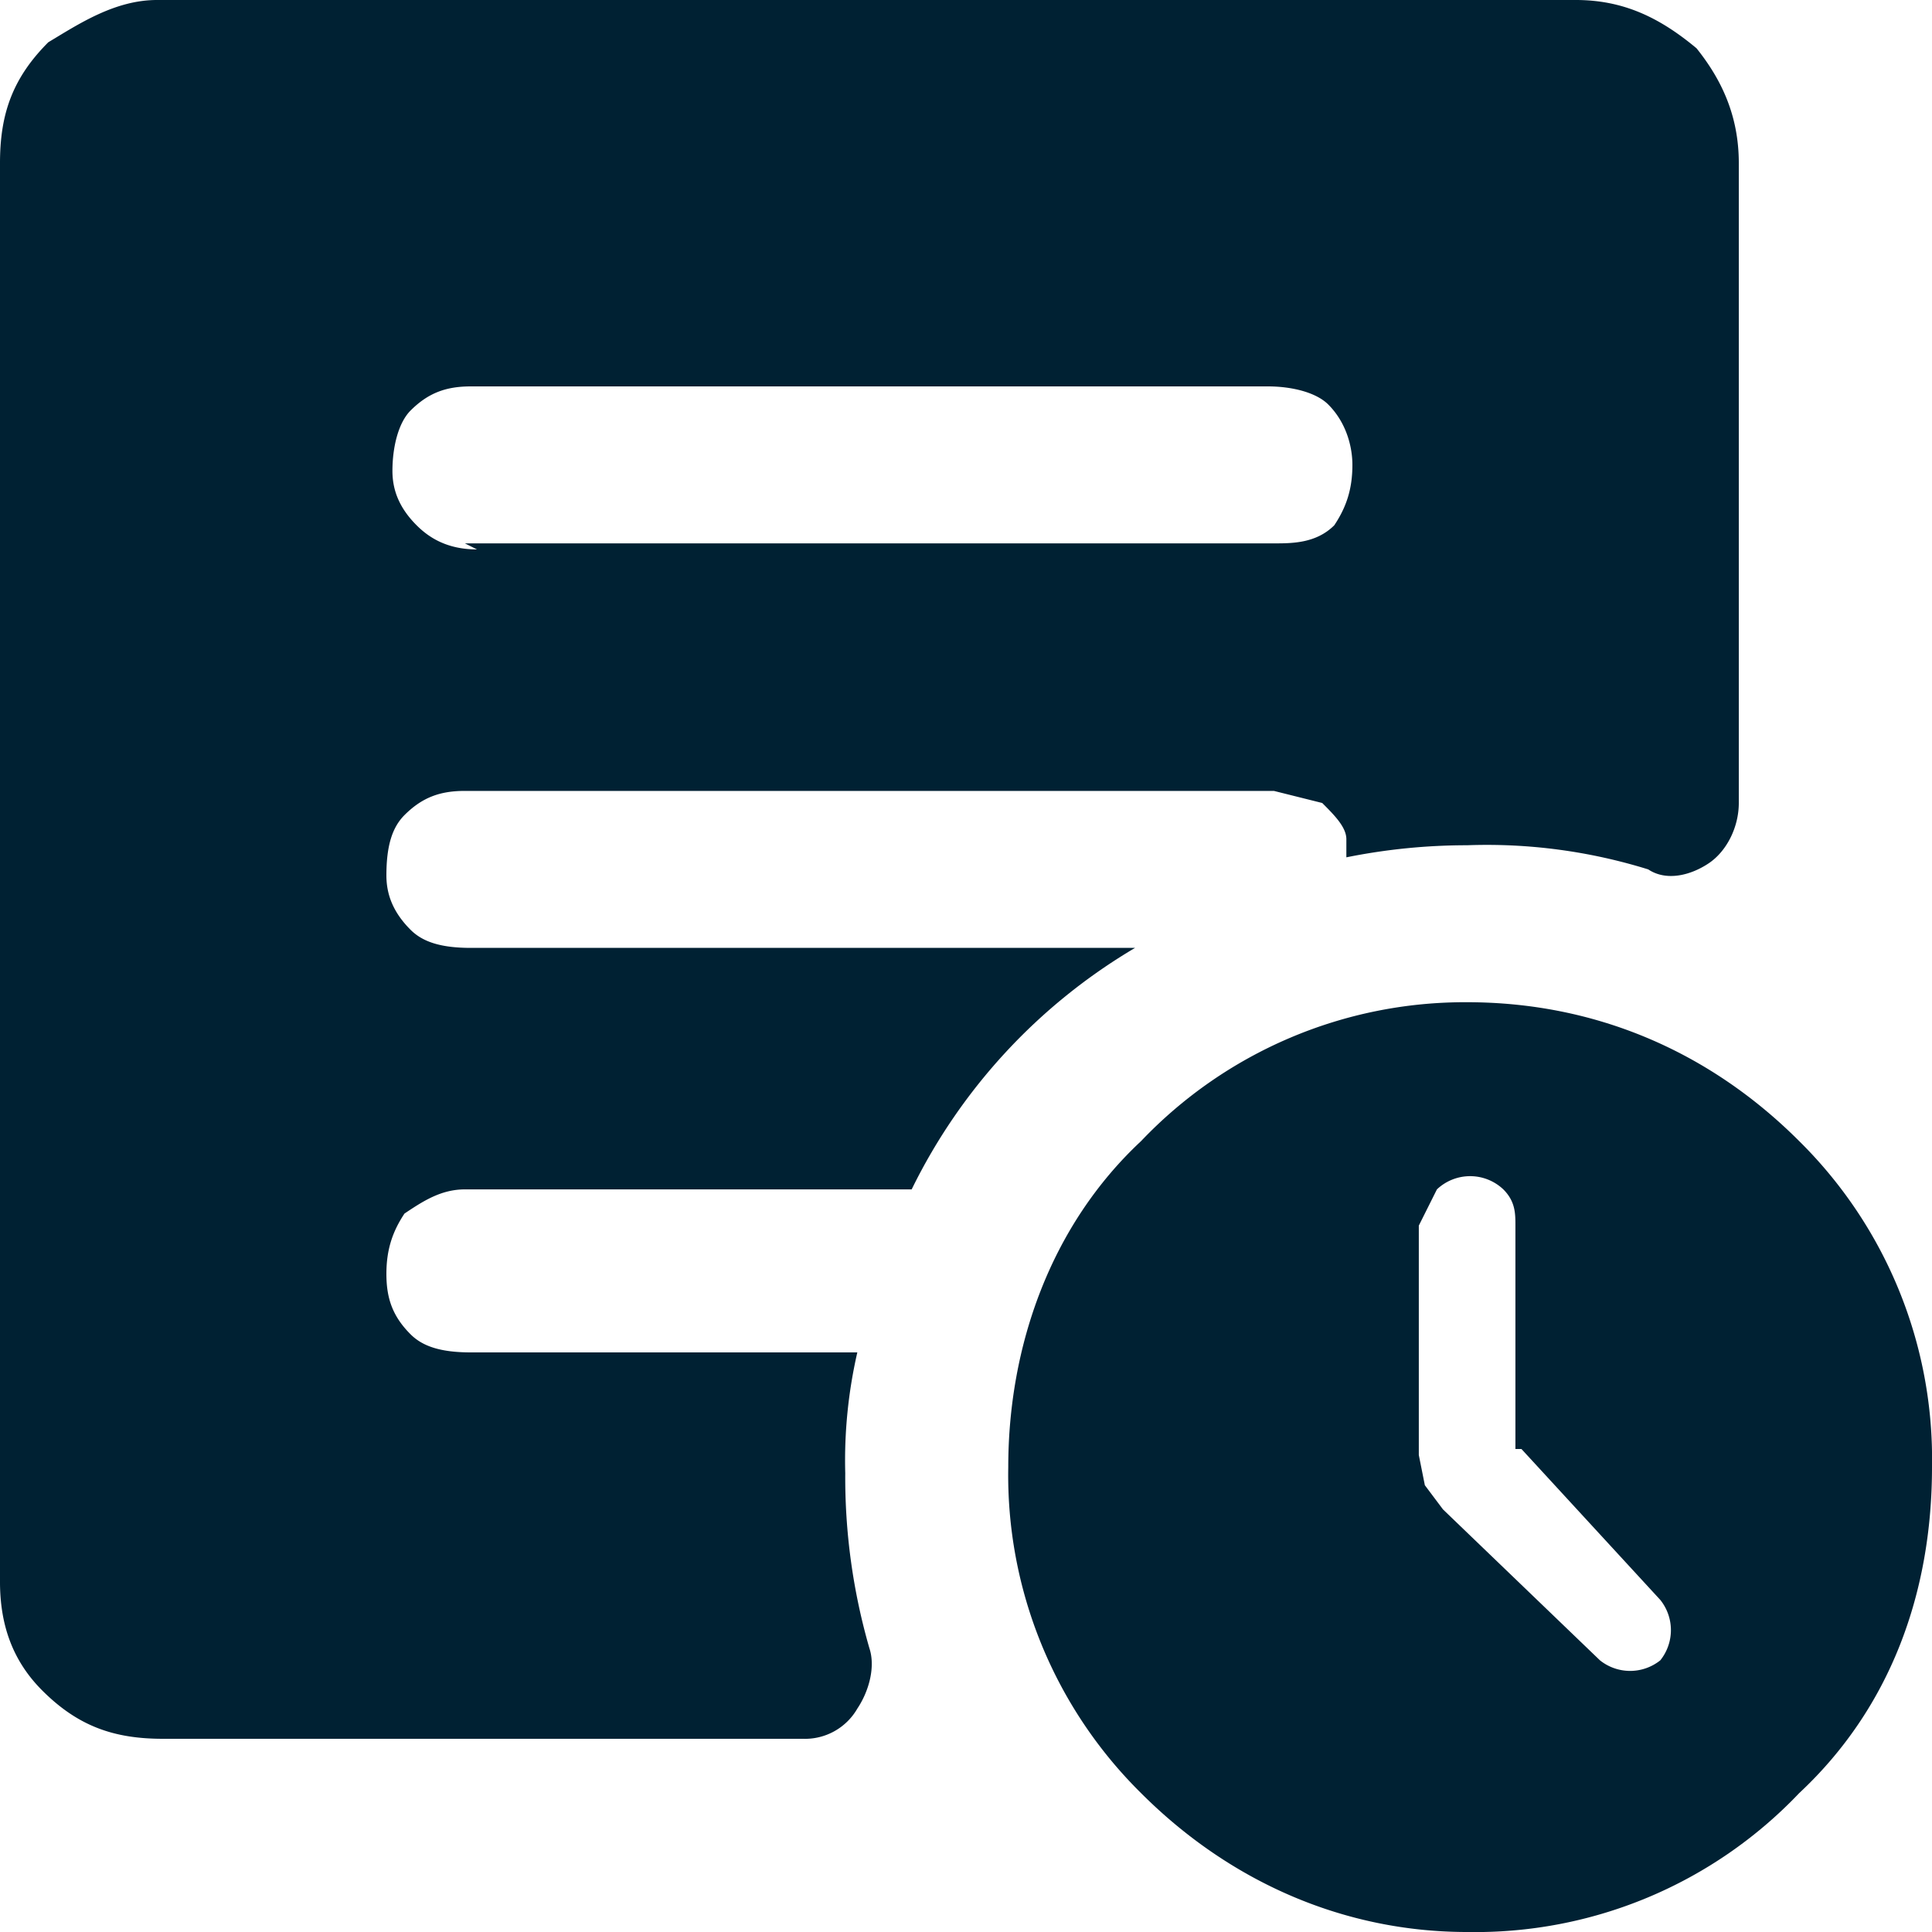 <svg xmlns="http://www.w3.org/2000/svg" width="32" height="32" fill="none" viewBox="0 0 32 32"><g clip-path="url(#a)"><path fill="#002133" d="M25.1 24v-3.7c0-.2 0-.4-.2-.6a.8.8 0 0 0-1.1 0l-.3.6v3.8l.1.5.3.4 2.6 2.5a.8.8 0 0 0 1 0 .8.8 0 0 0 0-1L25.2 24Zm-.8 8c-2 0-3.9-.8-5.4-2.3a7.4 7.4 0 0 1-2.2-5.4c0-2 .7-4 2.2-5.4a7.4 7.4 0 0 1 5.4-2.3c2.1 0 4 .8 5.5 2.3a7.4 7.4 0 0 1 2.2 5.4c0 2.1-.7 4-2.2 5.4a7.4 7.4 0 0 1-5.5 2.3ZM7.7 9h13.4c.3 0 .7 0 1-.3.2-.3.3-.6.3-1 0-.3-.1-.7-.4-1-.2-.2-.6-.3-1-.3H7.8c-.4 0-.7.1-1 .4-.2.2-.3.6-.3 1 0 .3.1.6.4.9.2.2.5.4 1 .4Zm-5 19.8c-.8 0-1.4-.2-2-.8-.5-.5-.7-1.1-.7-1.8V2.7c0-.8.2-1.4.8-2C1.3.4 1.9 0 2.6 0h23.5c.8 0 1.4.3 2 .8.4.5.7 1.1.7 1.9v10.6c0 .4-.2.8-.5 1-.3.2-.7.3-1 .1a9 9 0 0 0-3-.4 10.1 10.1 0 0 0-2 .2v-.3c0-.2-.2-.4-.4-.6l-.8-.2H7.7c-.4 0-.7.1-1 .4-.2.2-.3.5-.3 1 0 .3.1.6.4.9.2.2.5.3 1 .3h11a9.5 9.5 0 0 0-3.7 4H7.7c-.4 0-.7.2-1 .4-.2.3-.3.6-.3 1s.1.7.4 1c.2.2.5.3 1 .3h6.4a8 8 0 0 0-.2 2 10.2 10.2 0 0 0 .4 2.9c.1.3 0 .7-.2 1a1 1 0 0 1-.9.5H2.6Z"/></g><defs><clipPath id="a"><path fill="#fff" d="M0 0h32v32H0z"/></clipPath></defs></svg>